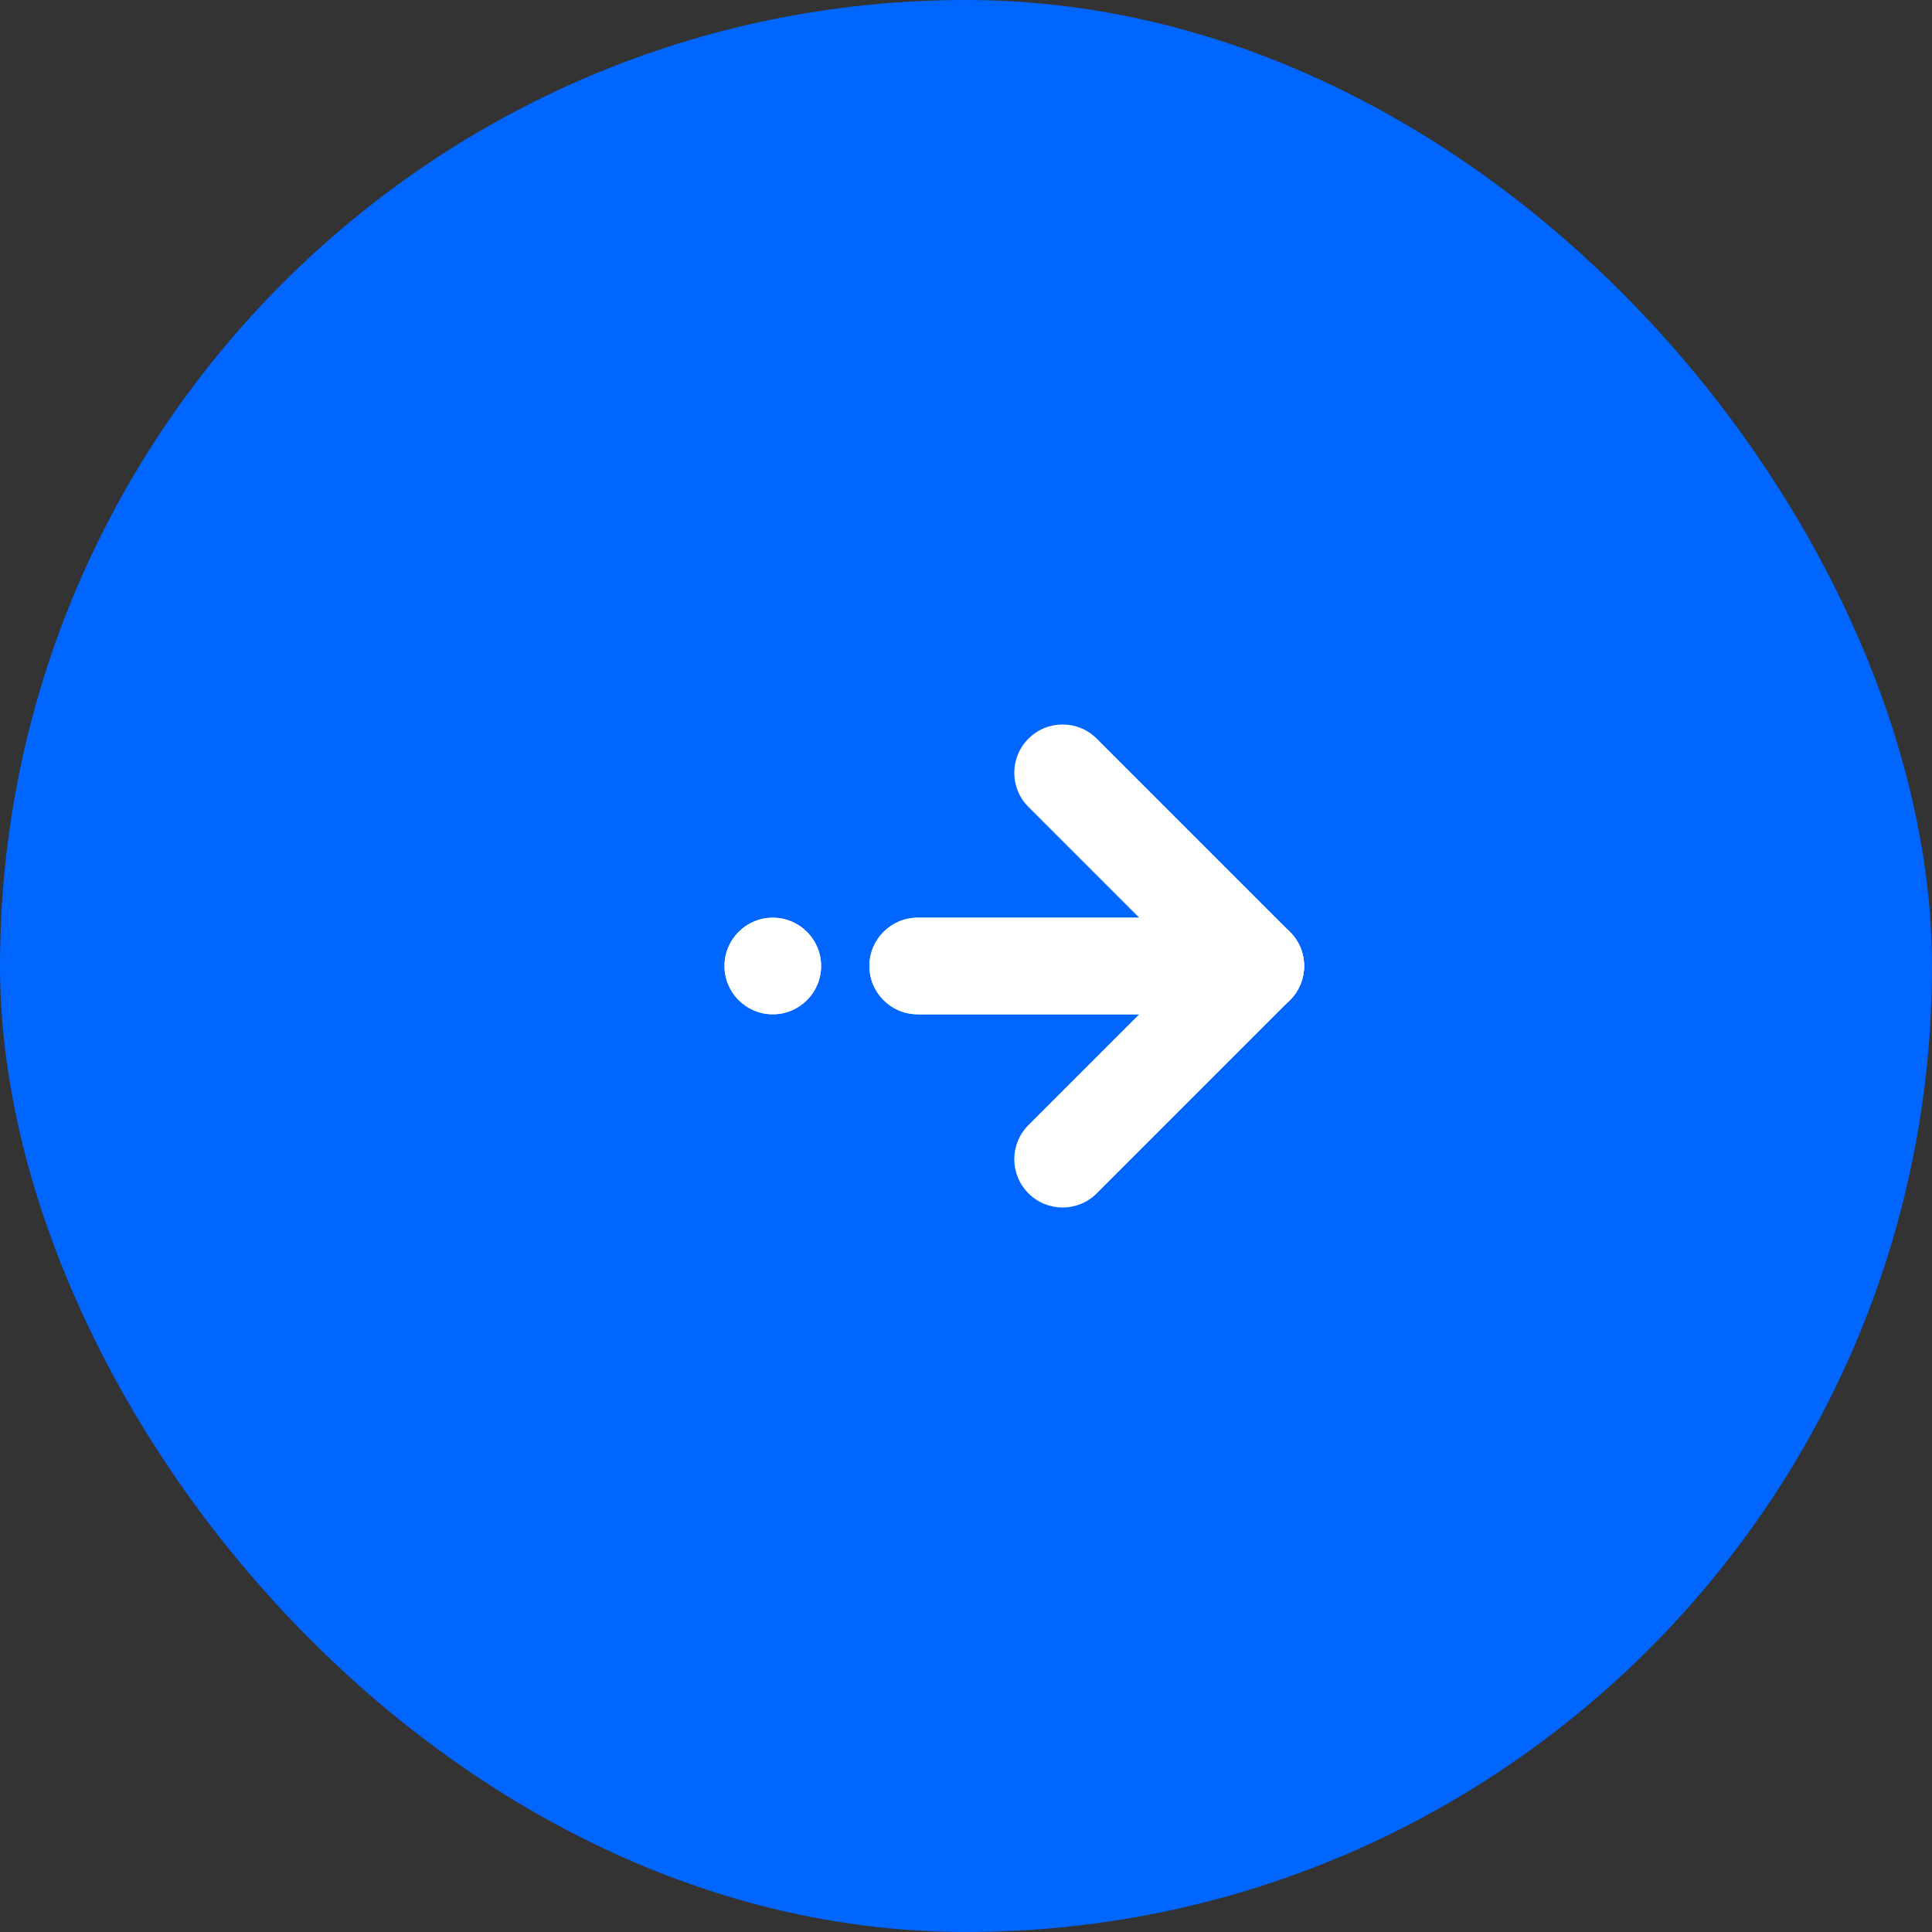 <svg width="40" height="40" viewBox="0 0 40 40" fill="none" xmlns="http://www.w3.org/2000/svg">
<rect x="0" y="0" width="40" height="40" fill="#333333" stroke="none"/>
<rect width="40" height="40" rx="20" fill="#0066FF"/>
<path fill-rule="evenodd" clip-rule="evenodd" d="M21.293 24.707C20.902 24.317 20.902 23.683 21.293 23.293L24.586 20L21.293 16.707C20.902 16.317 20.902 15.683 21.293 15.293C21.683 14.902 22.317 14.902 22.707 15.293L26.707 19.293C27.098 19.683 27.098 20.317 26.707 20.707L22.707 24.707C22.317 25.098 21.683 25.098 21.293 24.707Z" fill="white"/>
<path d="M18 20C18 19.448 18.448 19 19 19H26C26.552 19 27 19.448 27 20V20C27 20.552 26.552 21 26 21H19C18.448 21 18 20.552 18 20V20Z" fill="white"/>
<path fill-rule="evenodd" clip-rule="evenodd" d="M19 19C18.448 19 18 19.448 18 20C18 20.552 18.448 21 19 21H26C26.552 21 27 20.552 27 20C27 19.448 26.552 19 26 19H19Z" fill="white"/>
<path d="M15 20C15 19.448 15.448 19 16 19V19C16.552 19 17 19.448 17 20V20C17 20.552 16.552 21 16 21V21C15.448 21 15 20.552 15 20V20Z" fill="white"/>
<path fill-rule="evenodd" clip-rule="evenodd" d="M16 19C15.448 19 15 19.448 15 20C15 20.552 15.448 21 16 21C16.552 21 17 20.552 17 20C17 19.448 16.552 19 16 19Z" fill="white"/>
</svg>
